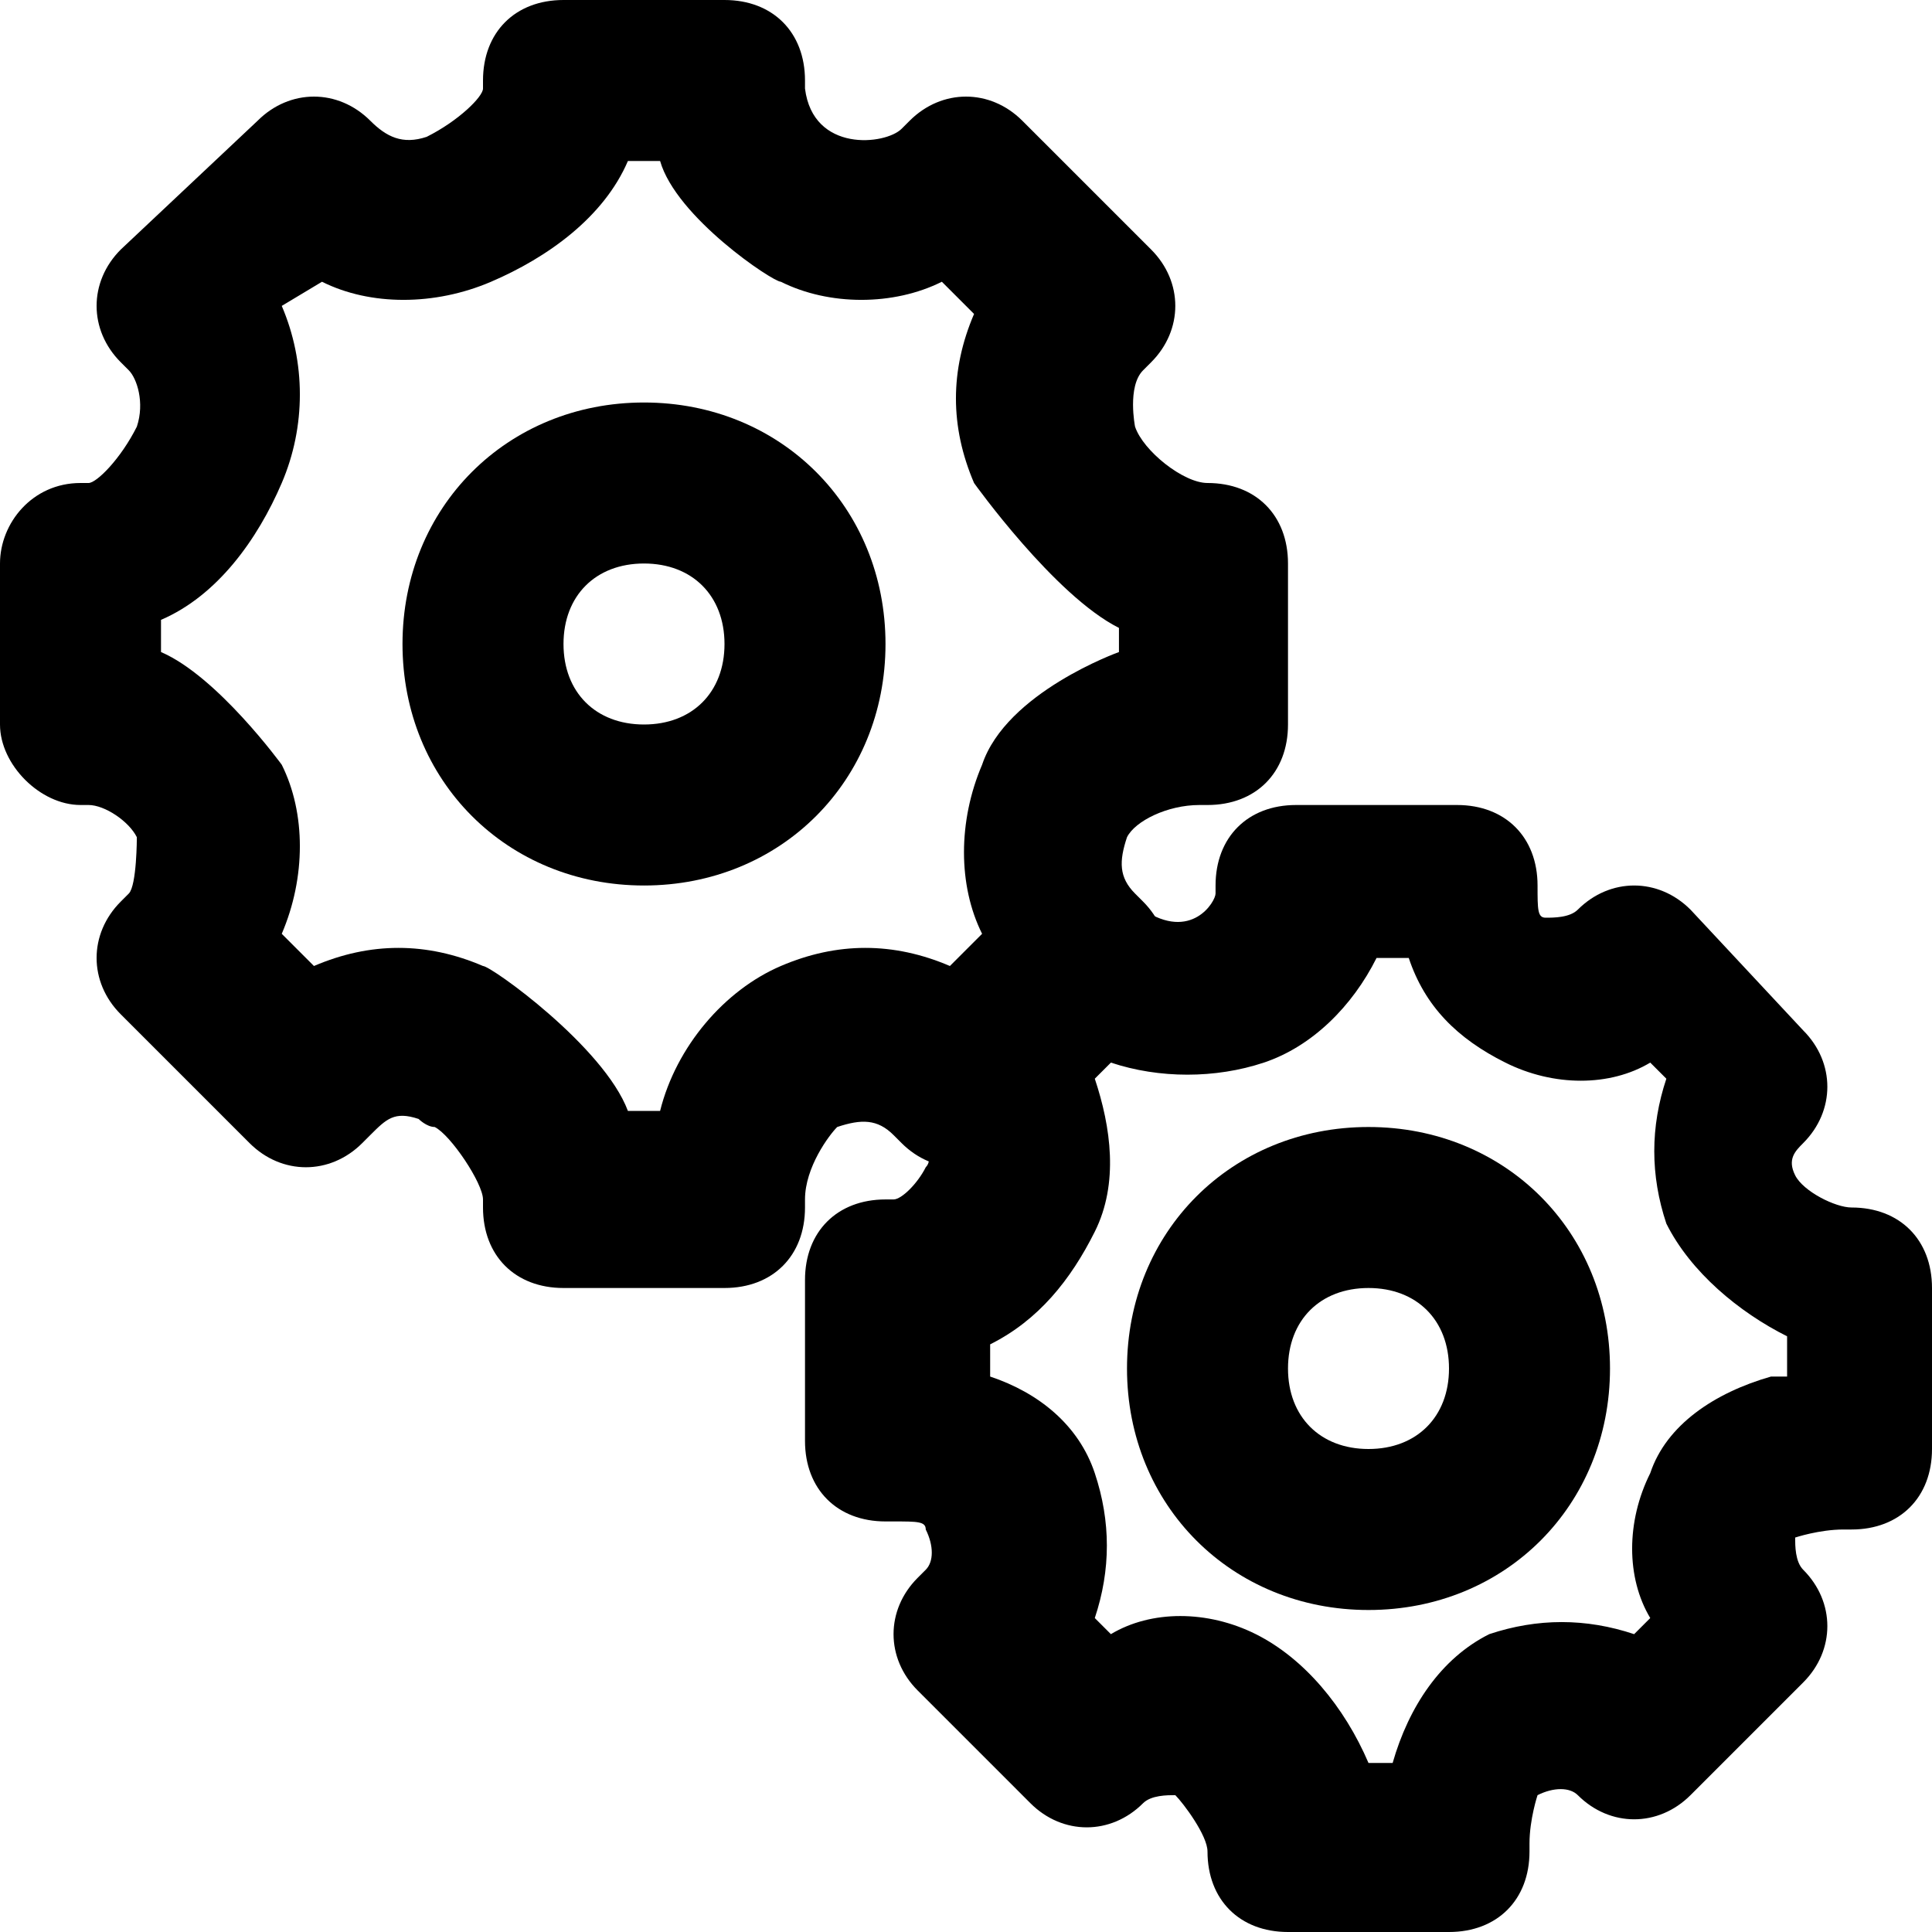 <?xml version="1.0" encoding="iso-8859-1"?>
<!-- Uploaded to: SVG Repo, www.svgrepo.com, Generator: SVG Repo Mixer Tools -->
<svg fill="#000000" height="800px" width="800px" version="1.1" id="Layer_1" xmlns="http://www.w3.org/2000/svg" xmlns:xlink="http://www.w3.org/1999/xlink" 
	 viewBox="0 0 512 512" xml:space="preserve">
<g>
	<g>
		<path d="M130.133,74.667C130.133,74.667,128,74.667,130.133,74.667C128,74.667,128,74.667,130.133,74.667L130.133,74.667z"/>
	</g>
</g>
<g>
	<g>
		<path d="M320,128c-6.4,0-17.067-8.533-19.2-14.933c0,0-2.133-10.667,2.133-14.933L305.067,96c8.533-8.533,8.533-21.333,0-29.867
			L270.933,32c-8.533-8.533-21.333-8.533-29.867,0l-2.133,2.133c-4.267,4.267-23.467,6.4-25.6-10.667v-2.133
			C213.333,8.533,204.8,0,192,0h-42.667C136.533,0,128,8.533,128,21.333v2.133c0,2.133-6.4,8.533-14.933,12.8
			c-6.4,2.133-10.667,0-14.933-4.267C89.6,23.467,76.8,23.467,68.267,32L32,66.133C23.467,74.667,23.467,87.467,32,96l2.133,2.133
			c2.133,2.133,4.267,8.533,2.133,14.933C32,121.6,25.6,128,23.467,128h-2.133C8.533,128,0,138.667,0,149.333V192
			c0,10.667,10.667,21.333,21.333,21.333h2.133c4.267,0,10.667,4.267,12.8,8.533c0,0,0,12.8-2.133,14.933L32,238.933
			c-8.533,8.533-8.533,21.333,0,29.867l34.133,34.133c8.533,8.533,21.333,8.533,29.867,0l2.133-2.133
			c4.267-4.267,6.4-6.4,12.8-4.267c0,0,2.133,2.133,4.267,2.133c4.267,2.133,12.8,14.933,12.8,19.2V320
			c0,12.8,8.533,21.333,21.333,21.333H192c12.8,0,21.333-8.533,21.333-21.333v-2.133c0-8.533,6.4-17.067,8.533-19.2
			c6.4-2.133,10.667-2.133,14.933,2.133l2.133,2.133c8.533,8.533,21.333,8.533,29.867,0l34.133-34.133
			c8.533-8.533,8.533-21.333,0-29.867L300.8,236.8c-4.267-4.267-4.267-8.533-2.133-14.933c2.133-4.267,10.667-8.533,19.2-8.533H320
			c12.8,0,21.333-8.533,21.333-21.333v-42.667C341.333,136.533,332.8,128,320,128z M296.533,172.8c0,0-29.867,10.667-36.267,29.867
			c-6.4,14.933-6.4,32,0,44.8L251.733,256c-14.933-6.4-29.867-6.4-44.8,0s-27.733,21.333-32,38.4H166.4
			C160,277.333,130.133,256,128,256c-14.933-6.4-29.867-6.4-44.8,0l-8.533-8.533c6.4-14.933,6.4-32,0-44.8
			c0,0-17.067-23.467-32-29.867v-8.533c14.933-6.4,25.6-21.333,32-36.267c6.4-14.933,6.4-32,0-46.933l10.667-6.4
			c12.8,6.4,29.867,6.4,44.8,0c14.933-6.4,29.867-17.067,36.267-32h8.533c4.267,14.933,29.867,32,32,32
			c12.8,6.4,29.867,6.4,42.667,0l8.533,8.533c-6.4,14.933-6.4,29.867,0,44.8c0,0,21.333,29.867,38.4,38.4V172.8z"/>
	</g>
</g>
<g>
	<g>
		<path d="M170.667,106.667c-36.267,0-64,27.733-64,64s27.733,64,64,64s64-27.733,64-64S206.933,106.667,170.667,106.667z
			 M170.667,192c-12.8,0-21.333-8.533-21.333-21.333c0-12.8,8.533-21.333,21.333-21.333S192,157.867,192,170.667
			S183.467,192,170.667,192z"/>
	</g>
</g>
<g>
	<g>
		<path d="M490.667,320c-4.267,0-12.8-4.267-14.933-8.533s0-6.4,2.133-8.533c8.533-8.533,8.533-21.333,0-29.867l-29.867-32
			c-8.533-8.533-21.333-8.533-29.867,0c-2.133,2.133-6.4,2.133-8.533,2.133s-2.133-2.133-2.133-8.533
			c0-12.8-8.533-21.333-21.333-21.333h-42.667c-12.8,0-21.333,8.533-21.333,21.333v2.133c0,2.133-6.4,12.8-19.2,4.267
			c-8.533-8.533-21.333-8.533-29.867,0L243.2,270.933c-8.533,8.533-8.533,21.333,0,29.867c2.133,2.133,4.267,6.4,2.133,8.533
			c-2.133,4.267-6.4,8.533-8.533,8.533h-2.133c-12.8,0-21.333,8.533-21.333,21.333v42.667c0,12.8,8.533,21.333,21.333,21.333h2.133
			c6.4,0,8.533,0,8.533,2.133c2.133,4.267,2.133,8.533,0,10.667l-2.133,2.133c-8.533,8.533-8.533,21.333,0,29.867l29.867,29.867
			c8.533,8.533,21.333,8.533,29.867,0c2.133-2.133,6.4-2.133,8.533-2.133C313.6,477.867,320,486.4,320,490.667
			c0,12.8,8.533,21.333,21.333,21.333H384c12.8,0,21.333-8.533,21.333-21.333v-2.133c0-6.4,2.133-12.8,2.133-12.8
			c4.267-2.133,8.533-2.133,10.667,0c8.533,8.533,21.333,8.533,29.867,0l29.867-29.867c8.533-8.533,8.533-21.333,0-29.867
			c-2.133-2.133-2.133-6.4-2.133-8.533c0,0,6.4-2.133,12.8-2.133h2.133c12.8,0,21.333-8.533,21.333-21.333v-42.667
			C512,328.533,503.467,320,490.667,320z M473.6,364.8h-4.267c-14.933,4.267-27.733,12.8-32,25.6c-6.4,12.8-6.4,27.733,0,38.4
			l-4.267,4.267c-12.8-4.267-25.6-4.267-38.4,0c-12.8,6.4-21.333,19.2-25.6,34.133h-6.4c-6.4-14.933-17.067-27.733-29.867-34.133
			c-12.8-6.4-27.733-6.4-38.4,0l-4.267-4.267c4.267-12.8,4.267-25.6,0-38.4S275.2,369.067,262.4,364.8v-8.533
			c12.8-6.4,21.333-17.067,27.733-29.867c6.4-12.8,4.267-27.733,0-40.533l4.267-4.267c12.8,4.267,27.733,4.267,40.533,0
			s23.467-14.933,29.867-27.733h8.533c4.267,12.8,12.8,21.333,25.6,27.733c12.8,6.4,27.733,6.4,38.4,0l4.267,4.267
			c-4.267,12.8-4.267,25.6,0,38.4c6.4,12.8,19.2,23.467,32,29.867V364.8z"/>
	</g>
</g>
<g>
	<g>
		<path d="M437.333,390.4L437.333,390.4L437.333,390.4z"/>
	</g>
</g>
<g>
	<g>
		<path d="M362.667,298.667c-36.267,0-64,27.733-64,64s27.733,64,64,64s64-27.733,64-64S398.933,298.667,362.667,298.667z
			 M362.667,384c-12.8,0-21.333-8.533-21.333-21.333s8.533-21.333,21.333-21.333S384,349.867,384,362.667S375.467,384,362.667,384z"
			/>
	</g>
</g>
</svg>